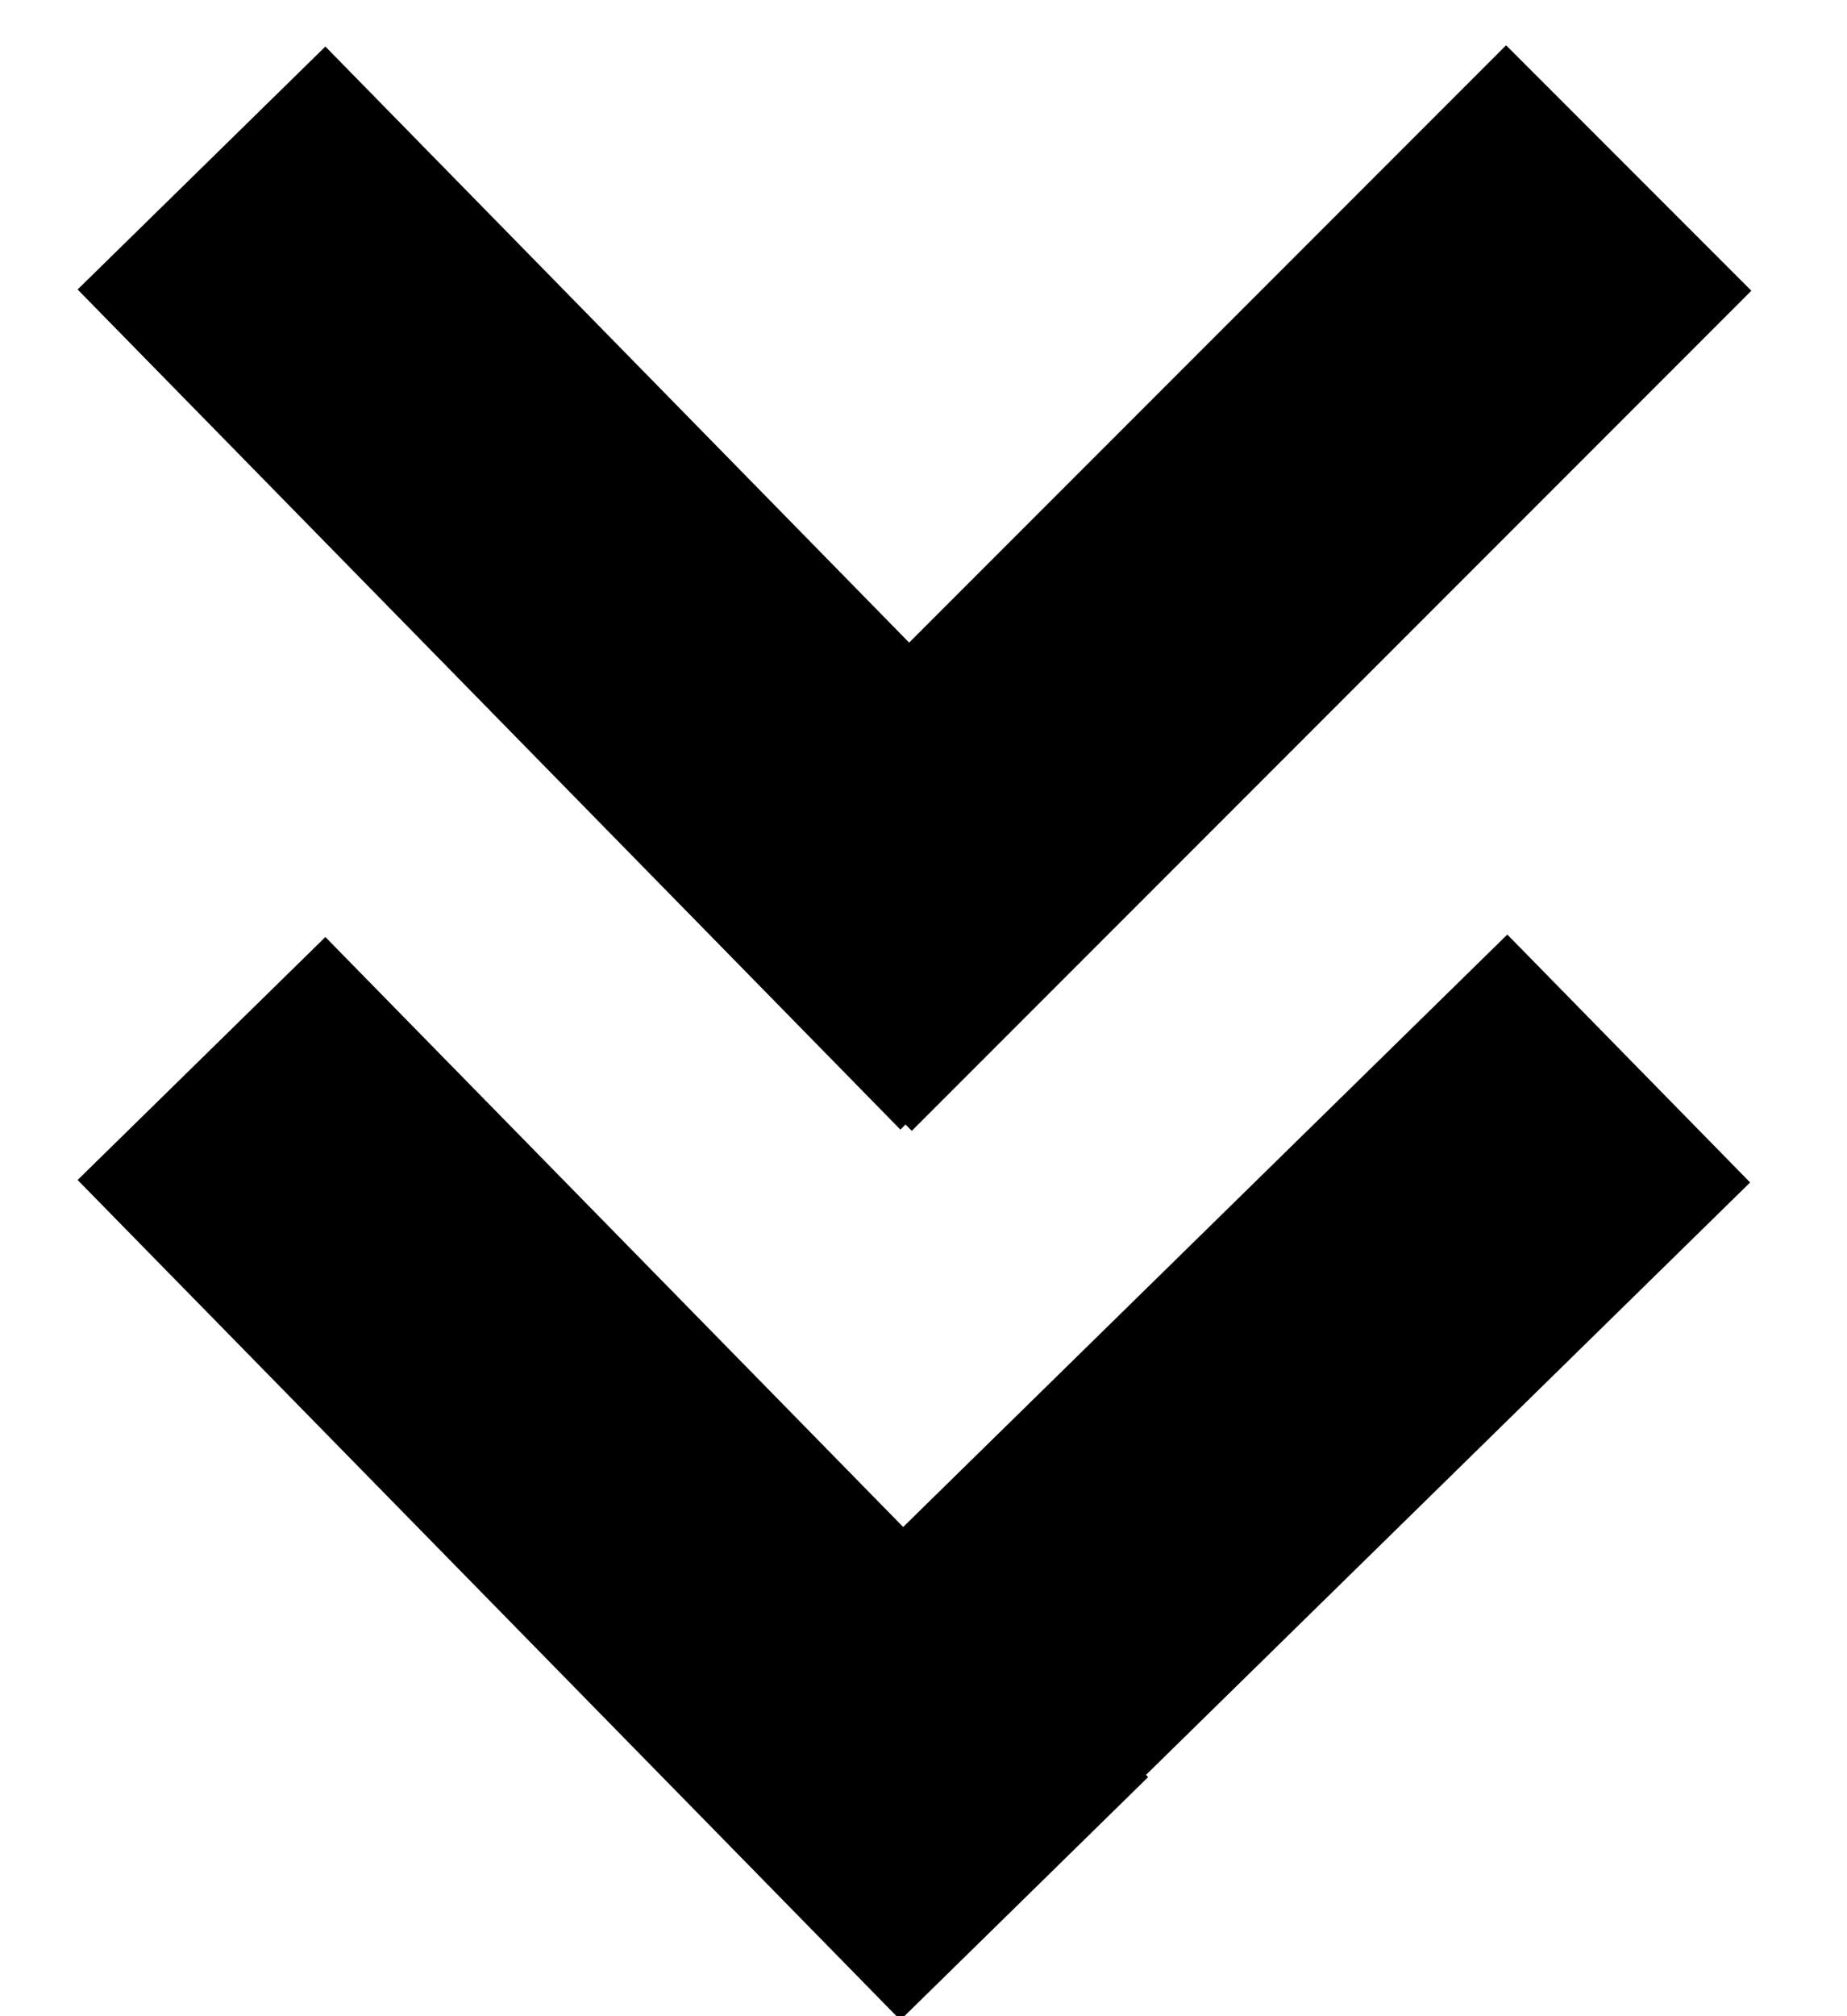 <svg version="1" id="Ebene_1" xmlns="http://www.w3.org/2000/svg" viewBox="0 0 11 12"><style>.st0{fill:none;stroke:#000;stroke-width:2.066;stroke-miterlimit:10}</style><path class="st0" d="M6.1 11.3l-4.9-5M4.7 11.2l5-4.9M6.1 6L1.2 1M4.7 6l5-5"/></svg>